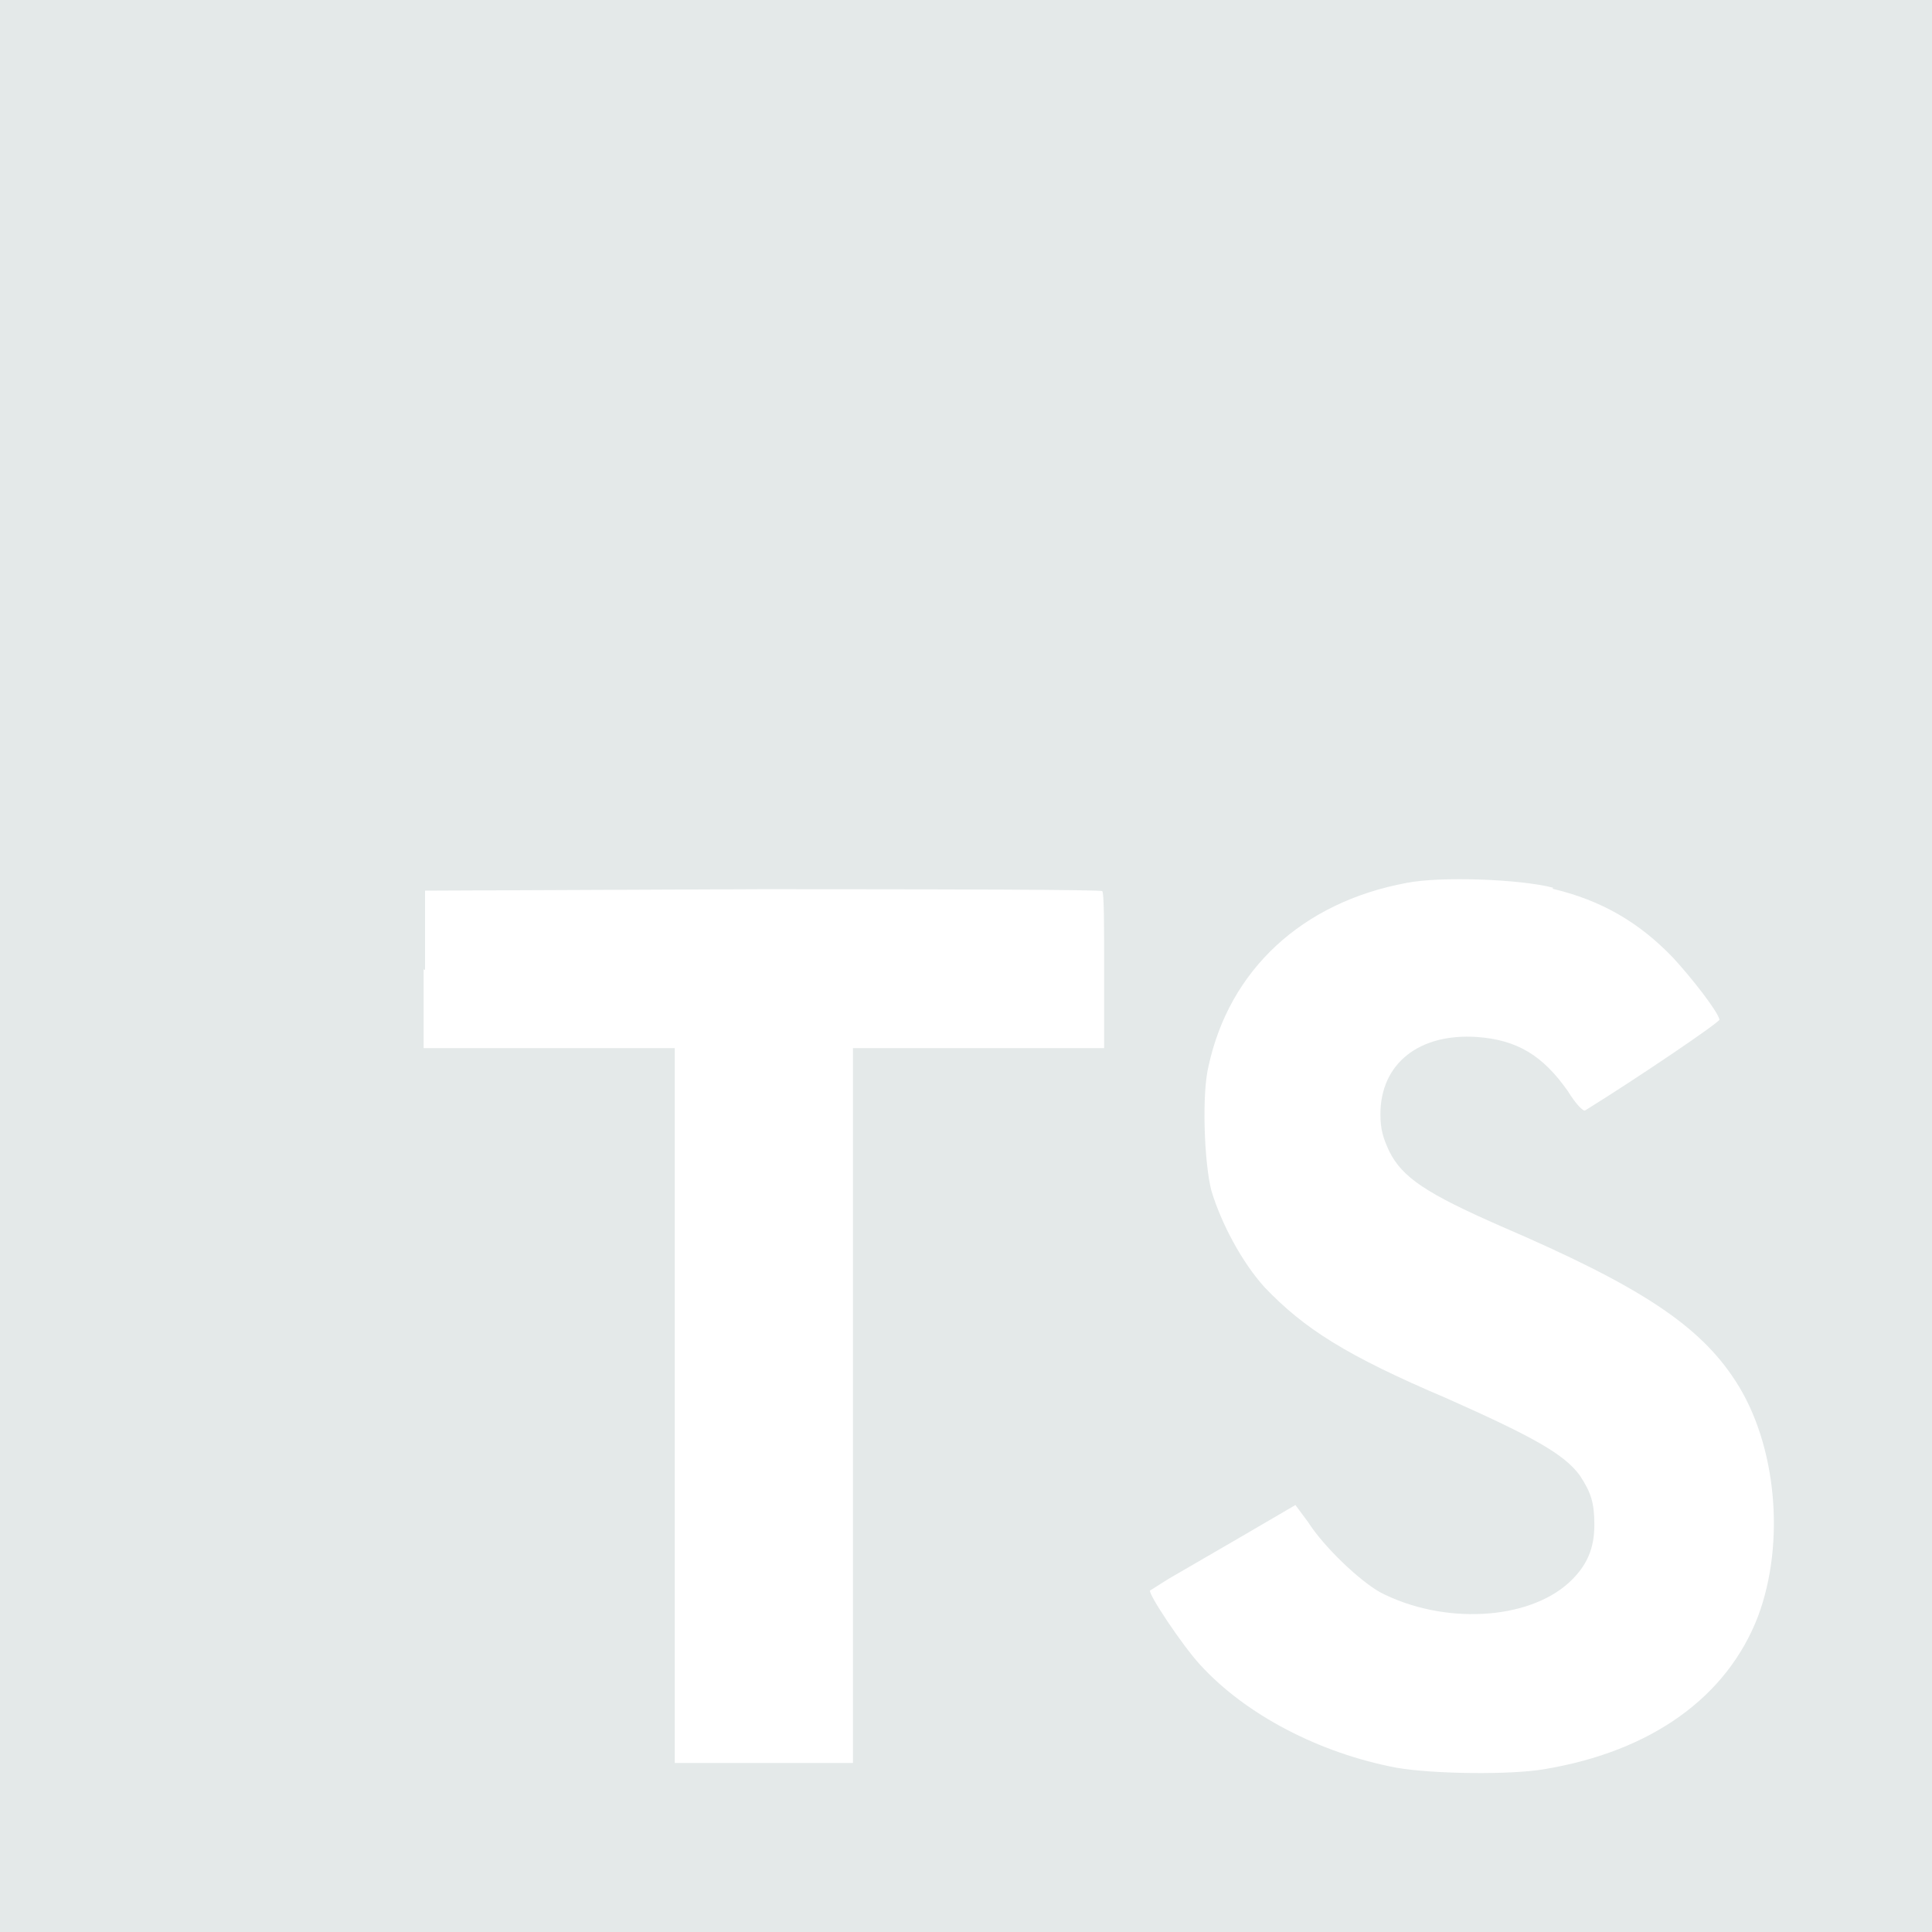 <?xml version="1.0" encoding="UTF-8"?><svg id="Layer_1" xmlns="http://www.w3.org/2000/svg" viewBox="0 0 50 50"><path d="M0,0v50h50V0H0ZM28.575,27.125h-6.5v18.5h-4.612v-18.5h-6.5v-2.037l.037.012v-2.05l8.75-.038c4.812,0,8.775.013,8.775.05.05.025.05.938.05,2.062v2ZM45.5,41.825c-.8,2.087-2.75,3.5-5.537,3.962-.875.15-2.875.125-3.813-.037-2-.375-3.912-1.375-5.087-2.662-.463-.5-1.35-1.837-1.3-1.925l.475-.3,1.875-1.088,1.412-.825.325.437c.413.65,1.338,1.525,1.875,1.825,1.625.837,3.8.725,4.875-.25.463-.425.662-.875.662-1.5,0-.575-.088-.838-.375-1.275-.4-.55-1.2-1-3.45-2-2.588-1.1-3.687-1.8-4.712-2.875-.588-.65-1.125-1.662-1.375-2.5-.187-.725-.25-2.5-.075-3.212.537-2.5,2.425-4.25,5.125-4.75.875-.175,2.937-.1,3.8.125l-.025.025c1.275.3,2.25.875,3.125,1.787.462.5,1.15,1.375,1.2,1.6,0,.075-2.162,1.538-3.475,2.35-.05.038-.25-.175-.45-.5-.65-.925-1.313-1.325-2.35-1.4-1.5-.1-2.5.688-2.5,2,0,.4.075.625.225.95.338.687.963,1.1,2.9,1.95,3.575,1.538,5.125,2.55,6.063,4,1.062,1.625,1.3,4.175.587,6.087Z" fill="#e4e9e9"/></svg>